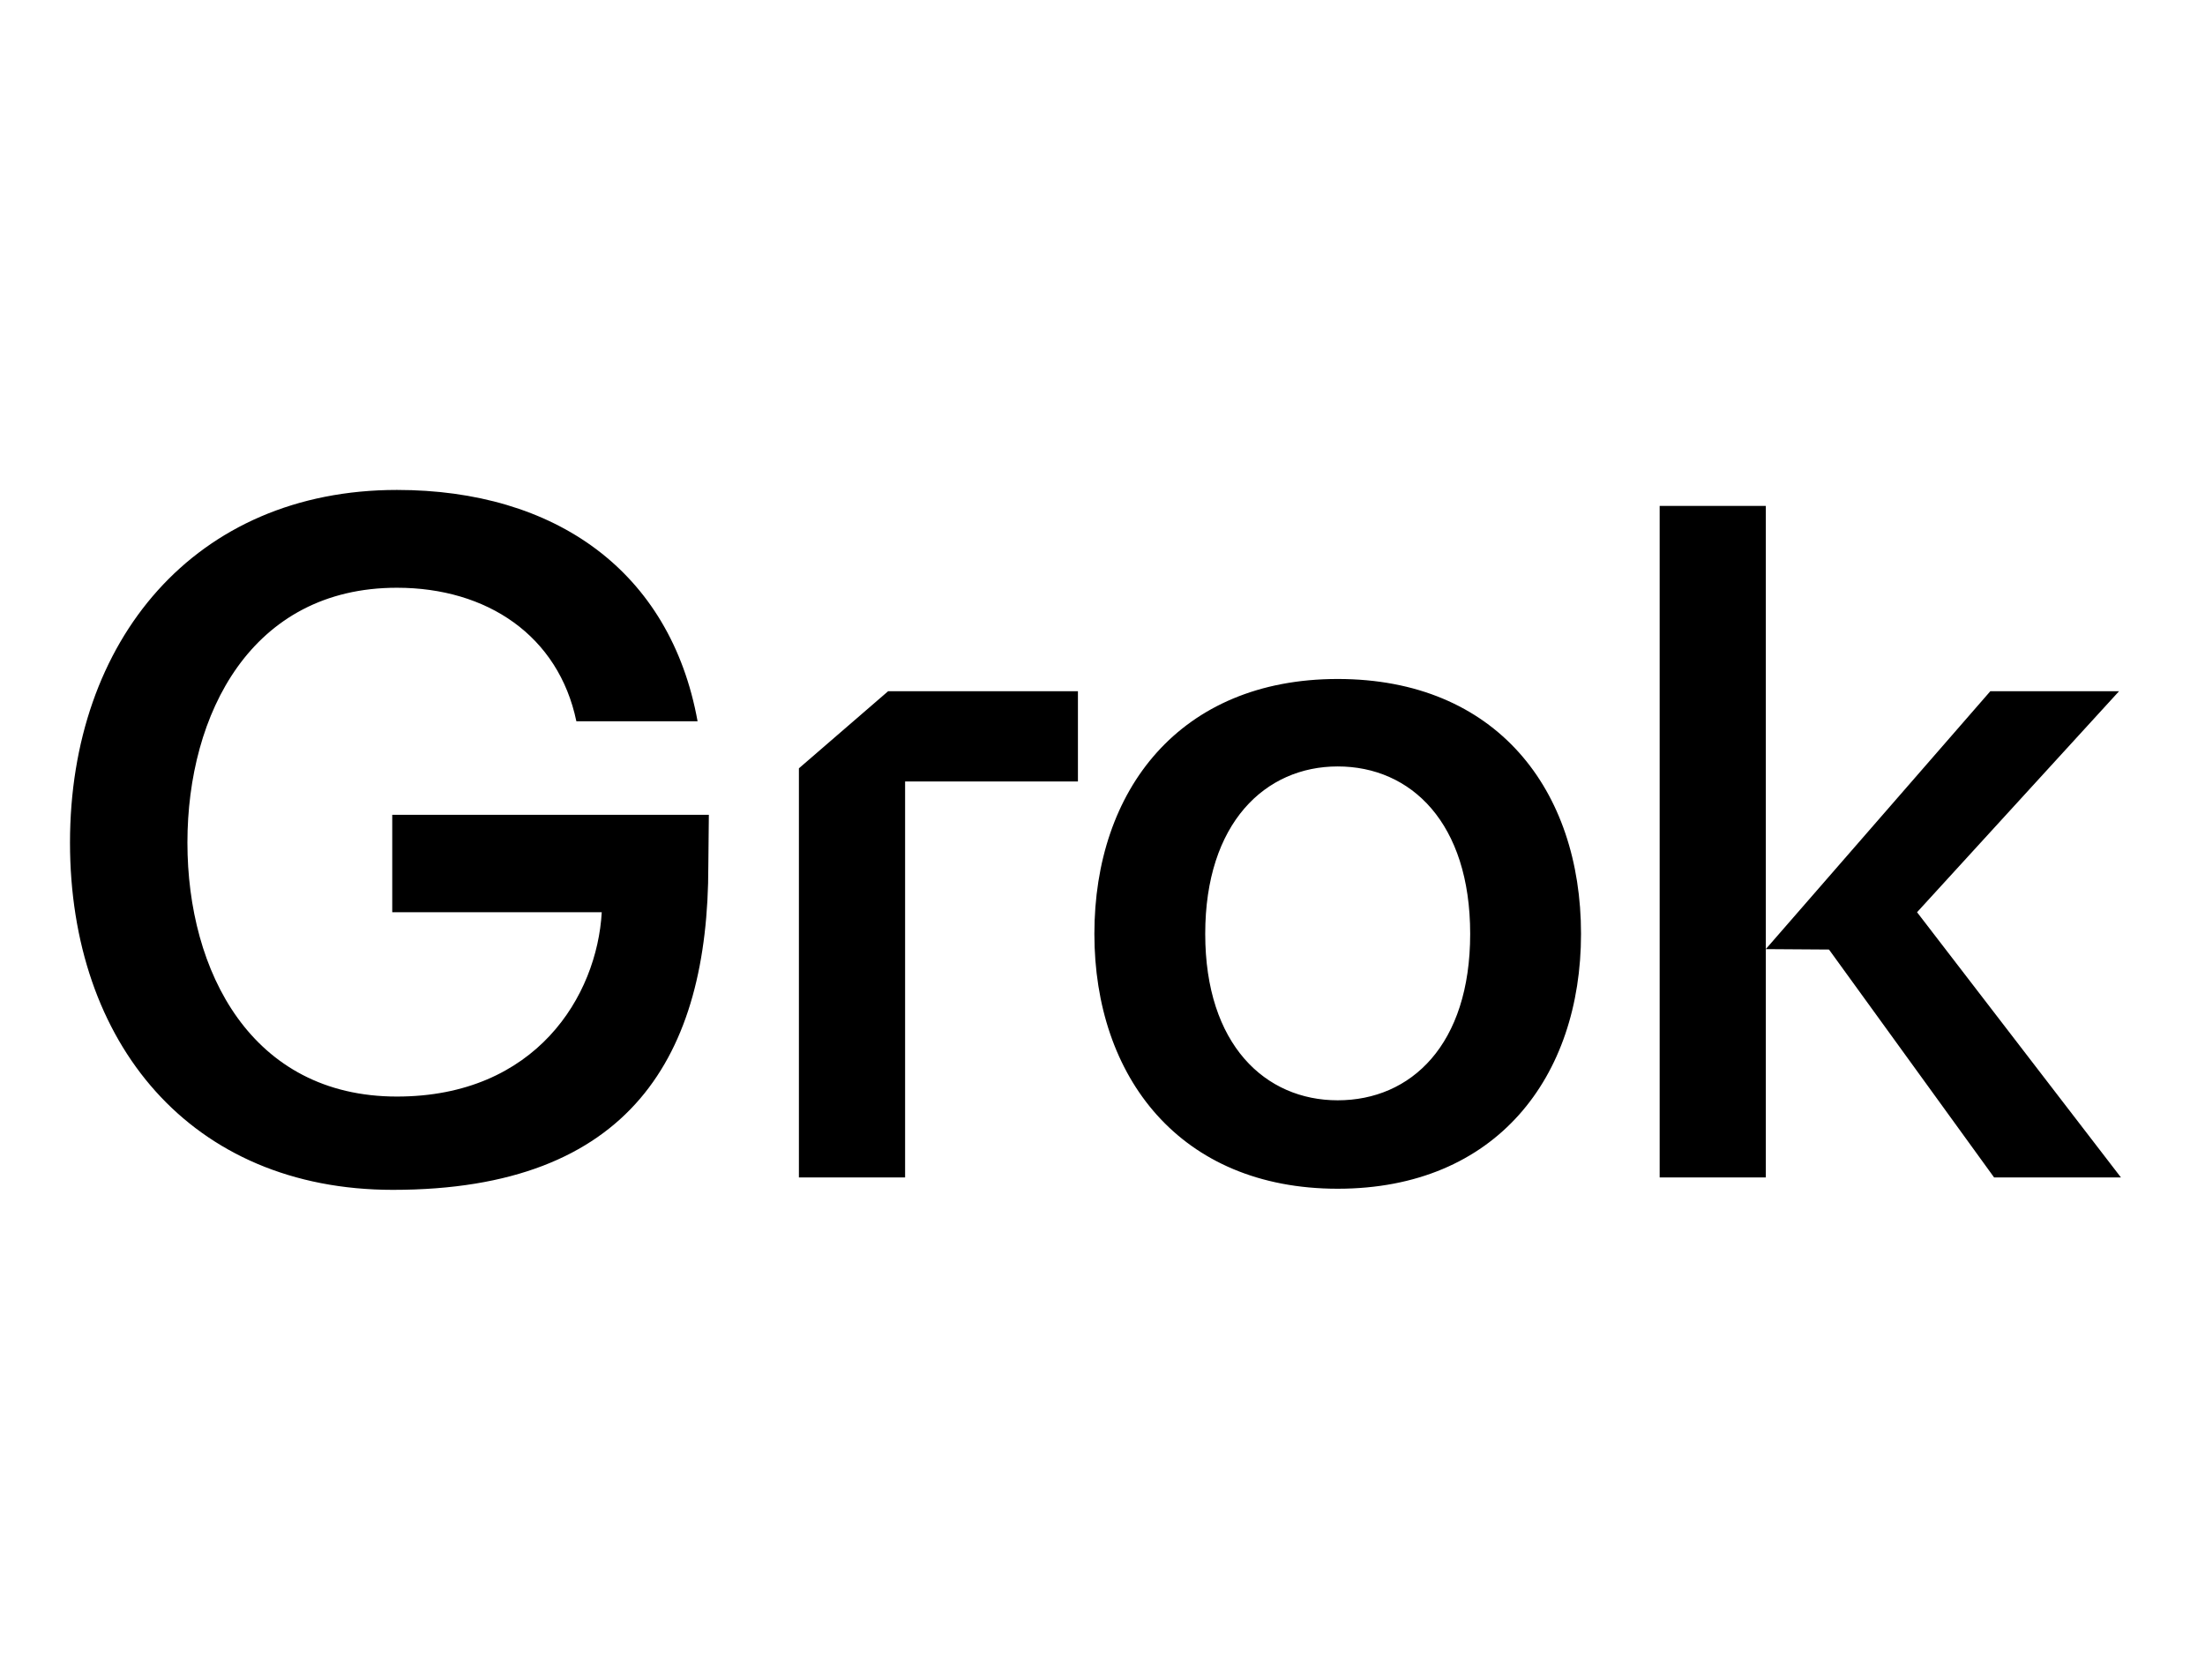 <svg fill="currentColor" fill-rule="evenodd" height="48" viewBox="0 0 63 24" xmlns="http://www.w3.org/2000/svg" style="flex: 0 0 auto; line-height: 1;"><title>Grok</title><path d="M47.419 21.645V2.457h3.033V15.12l6.415-7.369h3.678l-5.772 6.316 5.825 7.578h-3.624l-4.717-6.512-1.805-.012v6.524h-3.033zM38.22 21.968c-4.51 0-6.952-3.198-6.952-7.283 0-4.112 2.443-7.283 6.952-7.283 4.537 0 6.952 3.17 6.952 7.283 0 4.085-2.415 7.283-6.952 7.283zm-3.785-7.283c0 3.17 1.718 4.756 3.785 4.756 2.094 0 3.785-1.585 3.785-4.756 0-3.172-1.691-4.784-3.785-4.784-2.067 0-3.785 1.612-3.785 4.784zM22.826 21.645V9.955l2.55-2.204h5.422v2.58H25.86v11.314h-3.033zM11.228 22C5.447 22 2 17.802 2 12.078 2 6.3 5.57 2 11.341 2c4.51 0 7.811 2.311 8.59 6.611h-3.463c-.51-2.445-2.55-3.816-5.127-3.816-4.16 0-5.986 3.601-5.986 7.283 0 3.682 1.826 7.256 5.986 7.256 3.973 0 5.717-2.876 5.852-5.267h-5.986v-2.783h9.046l-.015 1.455c0 5.406-2.203 9.261-9.01 9.261z"></path></svg>